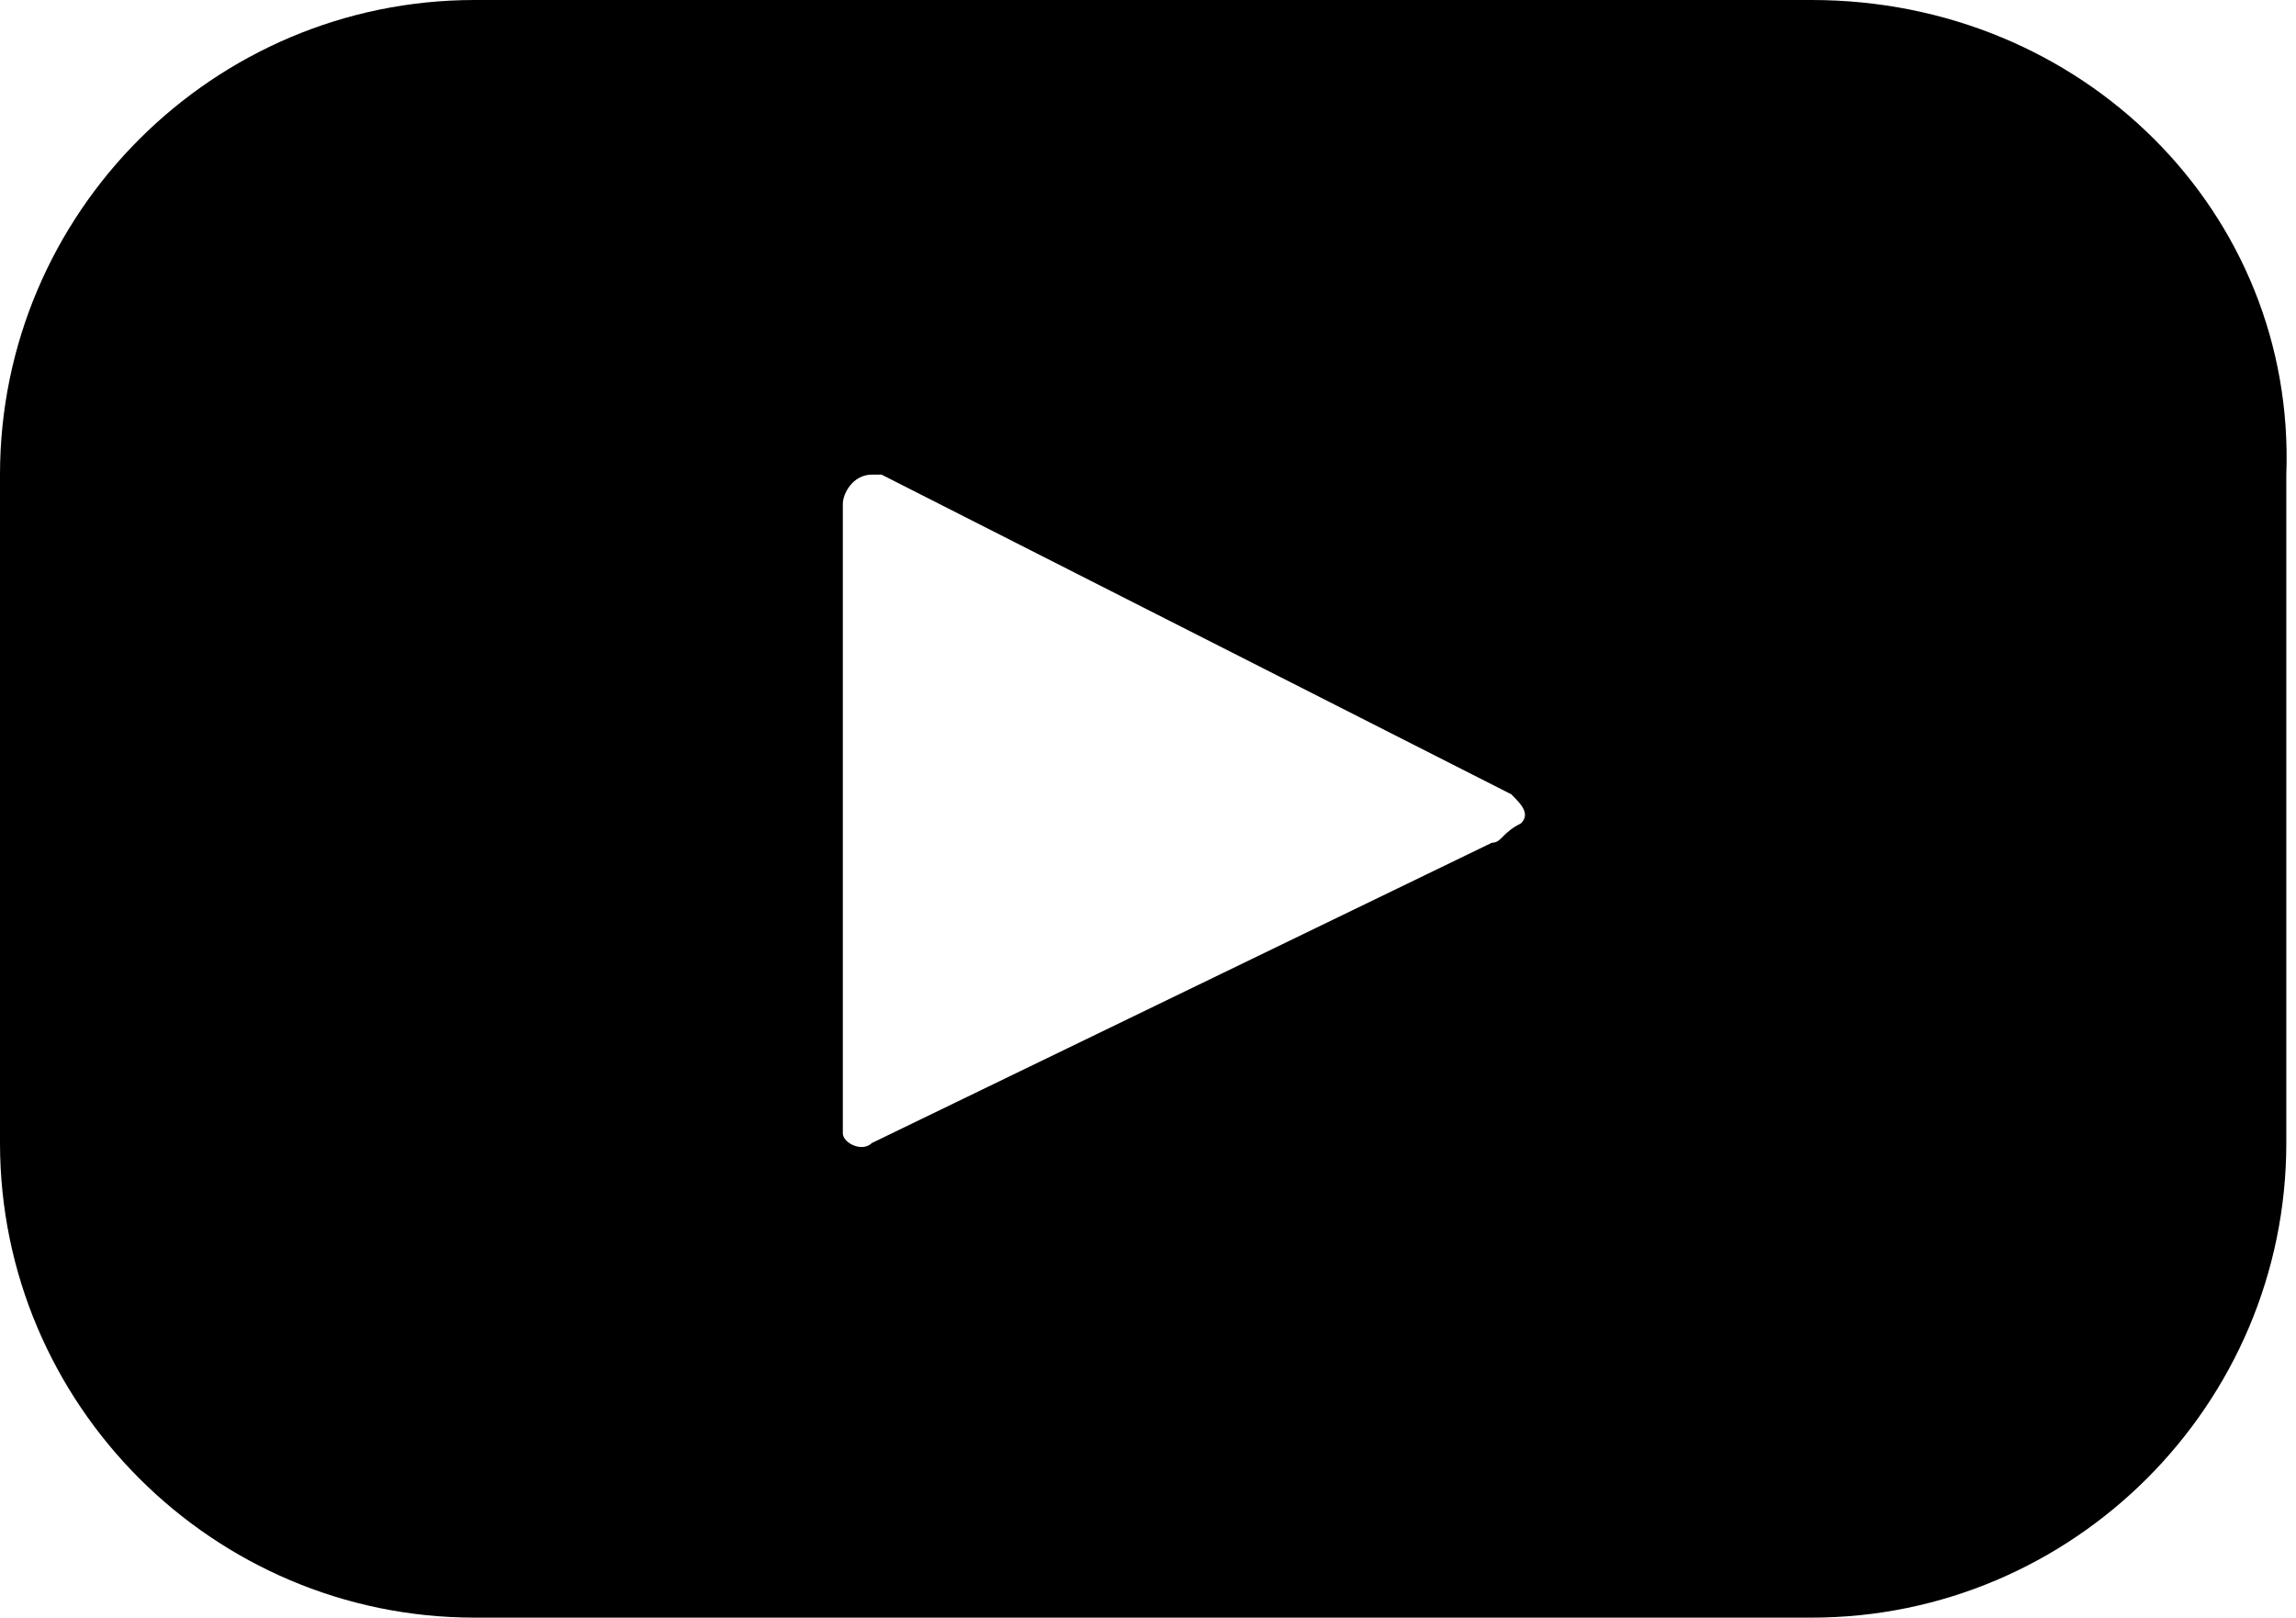 <?xml version="1.0" encoding="utf-8"?>
<!-- Generator: Adobe Illustrator 23.1.0, SVG Export Plug-In . SVG Version: 6.00 Build 0)  -->
<svg version="1.1" id="Слой_1" xmlns="http://www.w3.org/2000/svg" xmlns:xlink="http://www.w3.org/1999/xlink" x="0px" y="0px"
	 viewBox="0 0 23.7 16.7" style="enable-background:new 0 0 23.7 16.7;" xml:space="preserve">
<path id="Exclusion_1" d="M18.7,0H4.9C2.2,0,0,2.2,0,4.9c0,0,0,0,0,0v6.9c0,2.7,2.2,4.9,4.9,4.9c0,0,0,0,0,0h13.8
	c2.7,0,4.9-2.2,4.9-4.9c0,0,0,0,0,0V4.9C23.7,2.2,21.5,0,18.7,0C18.7,0,18.7,0,18.7,0z M15.4,8.7L9,11.8c-0.1,0.1-0.3,0-0.3-0.1
	c0,0,0-0.1,0-0.1V5.2c0-0.1,0.1-0.3,0.3-0.3c0,0,0.1,0,0.1,0l6.5,3.3c0.1,0.1,0.2,0.2,0.1,0.3C15.5,8.6,15.5,8.7,15.4,8.7L15.4,8.7z
	"/>
</svg>
